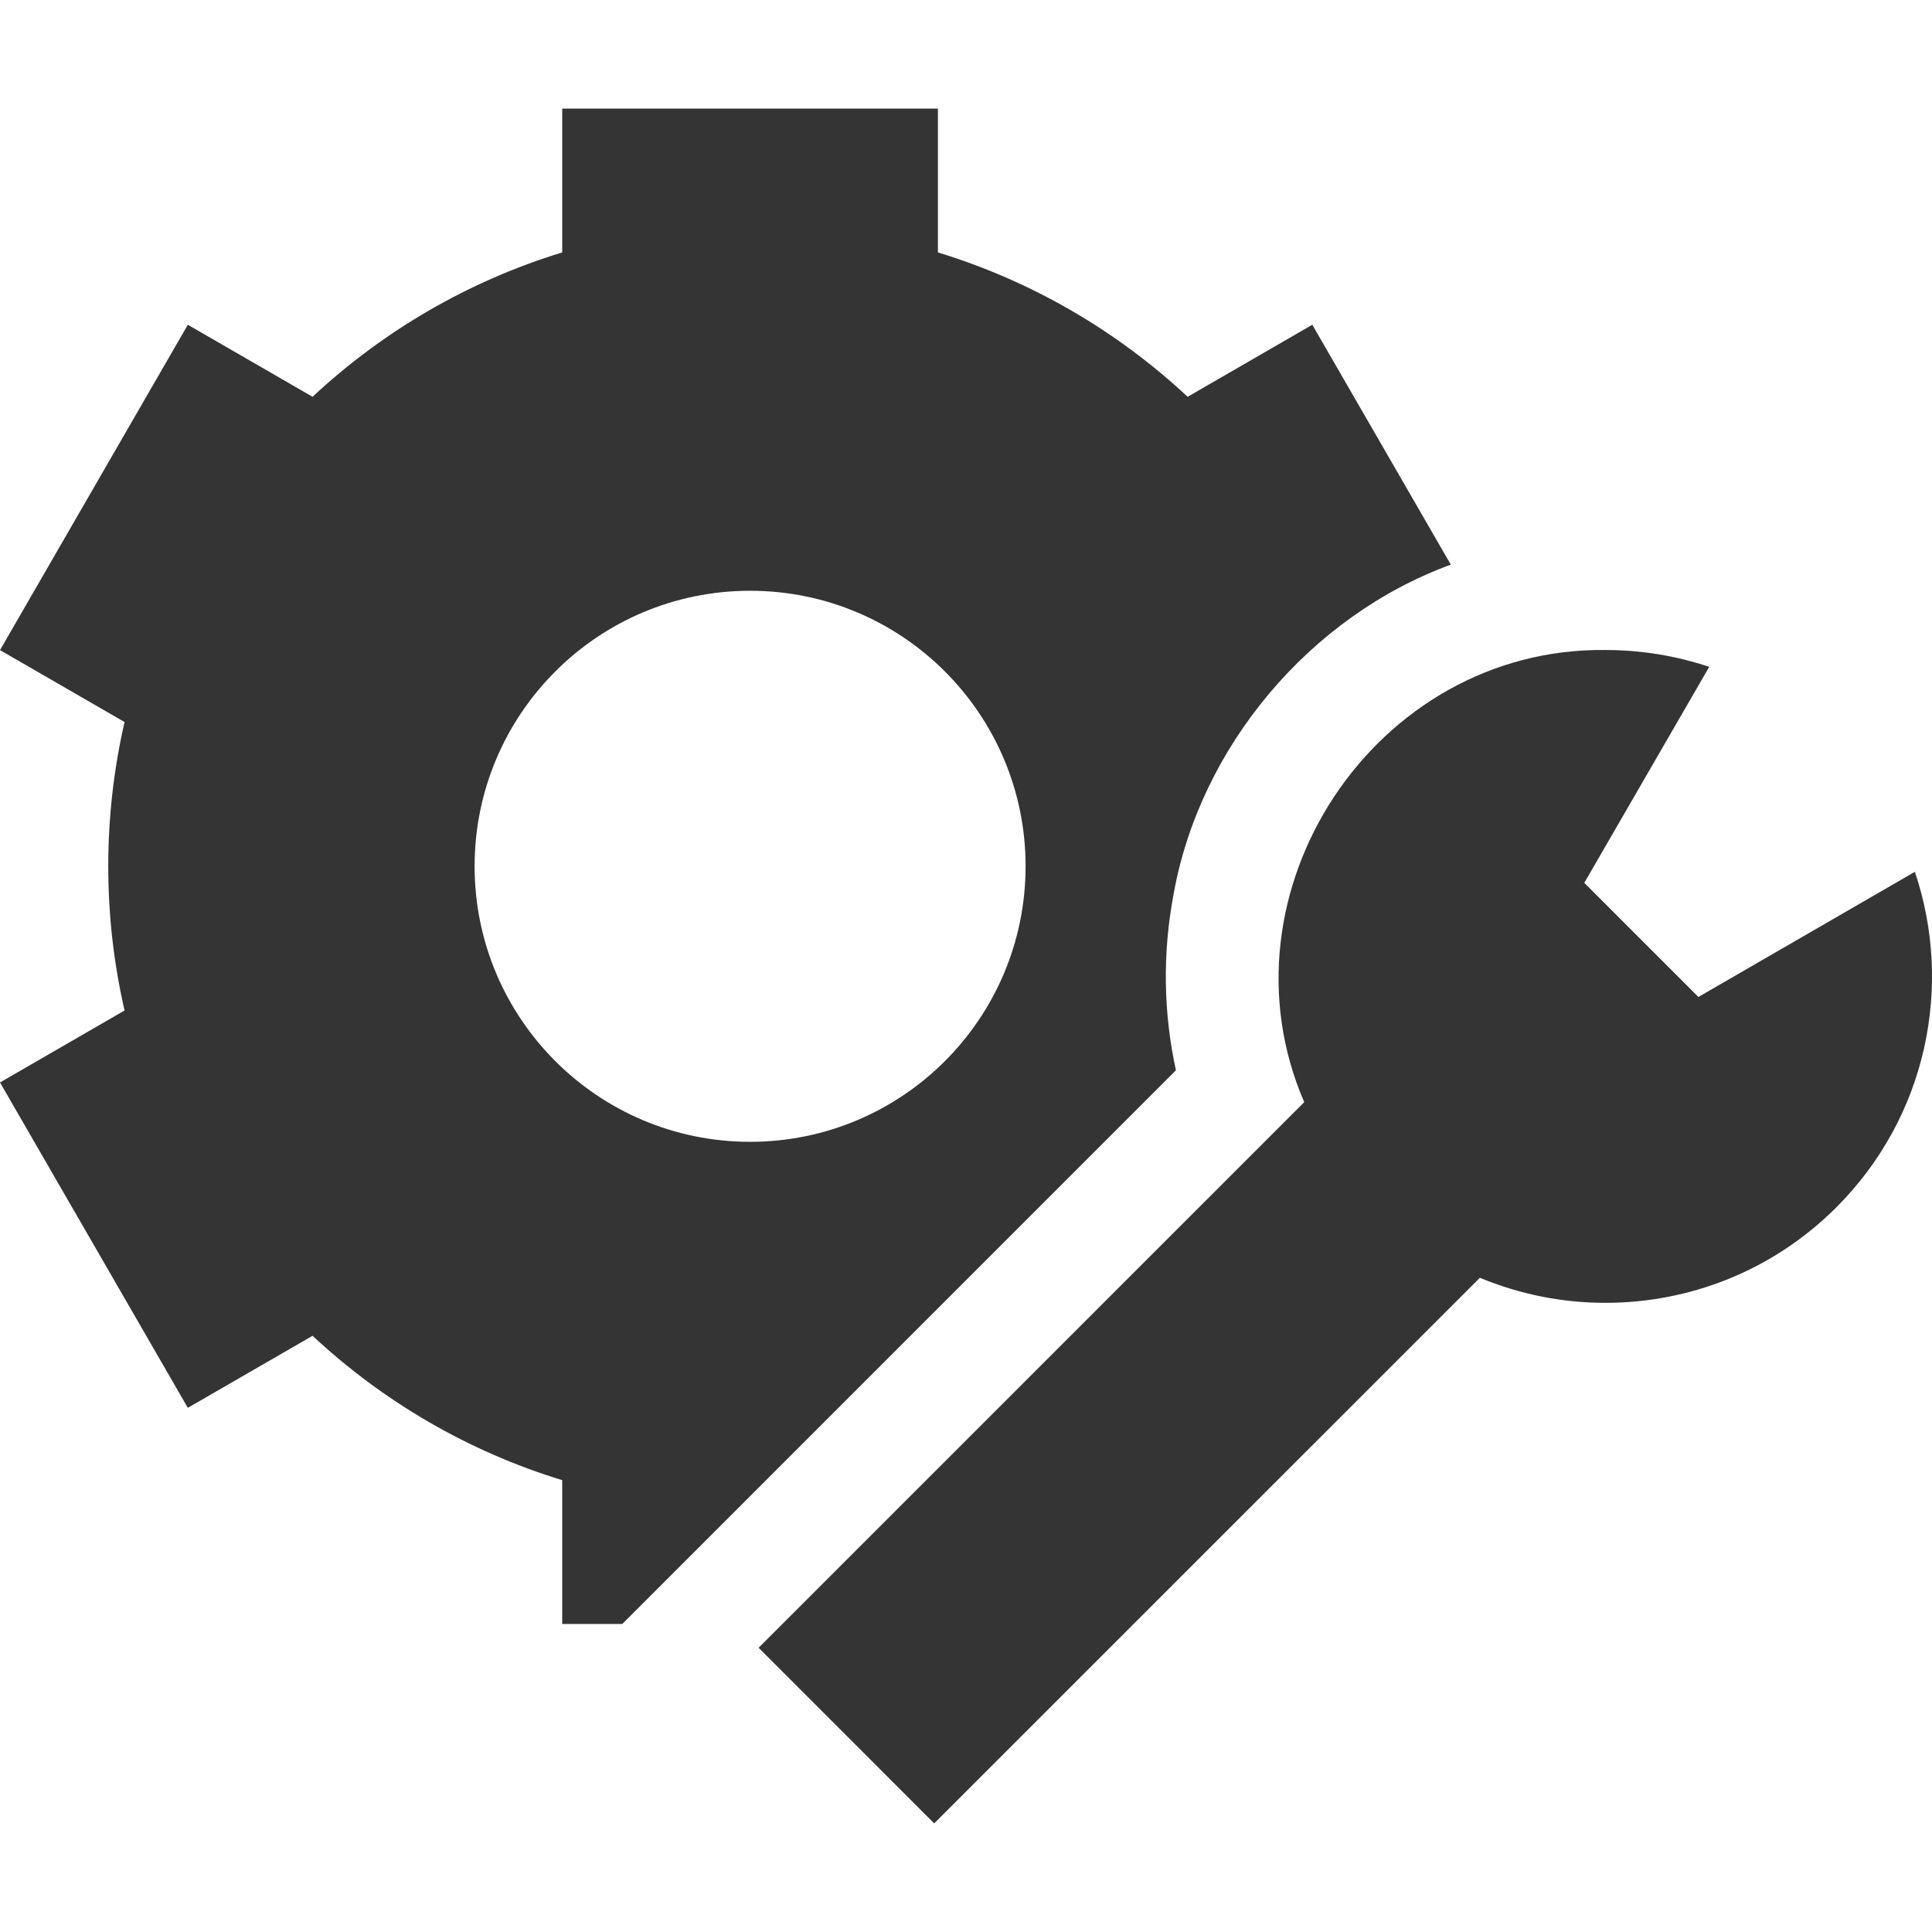 <?xml version="1.0" encoding="UTF-8"?> <svg xmlns="http://www.w3.org/2000/svg" width="32" height="32" viewBox="0 0 32 32" fill="none"><g clip-path="url(#clip0_285_227)"><g clip-path="url(#clip1_285_227)"><path d="M19.437 14.817C19.874 12.364 21.702 10.204 24.03 9.352L21.736 5.379L19.671 6.572C18.506 5.485 17.097 4.658 15.535 4.181V1.799H9.312V4.181C7.751 4.658 6.342 5.485 5.177 6.572L3.111 5.379L0 10.768L2.063 11.959C1.883 12.743 1.793 13.544 1.793 14.348C1.793 15.17 1.887 15.97 2.063 16.737L0 17.929L3.111 23.318L5.177 22.125C6.342 23.211 7.751 24.039 9.312 24.516V26.898H10.307L19.477 17.727C19.269 16.776 19.254 15.788 19.437 14.817ZM12.424 18.912C9.904 18.912 7.861 16.869 7.861 14.348C7.861 11.828 9.904 9.785 12.424 9.785C14.944 9.785 16.987 11.828 16.987 14.348C16.987 16.869 14.944 18.912 12.424 18.912Z" fill="#343435"></path><path d="M31.716 14.44L28.131 16.513L26.241 14.623L28.31 11.045C27.756 10.86 27.176 10.766 26.592 10.766C22.767 10.72 20.101 14.785 21.602 18.255L12.565 27.292L15.473 30.201L24.511 21.164C25.171 21.438 25.879 21.58 26.594 21.579C27.977 21.579 29.361 21.052 30.417 19.996C31.919 18.493 32.353 16.325 31.716 14.44Z" fill="#343435"></path></g></g><defs><clipPath id="clip0_285_227"><rect width="32" height="32" fill="white"></rect></clipPath><clipPath id="clip1_285_227"><rect width="32" height="32" fill="white"></rect></clipPath></defs></svg> 